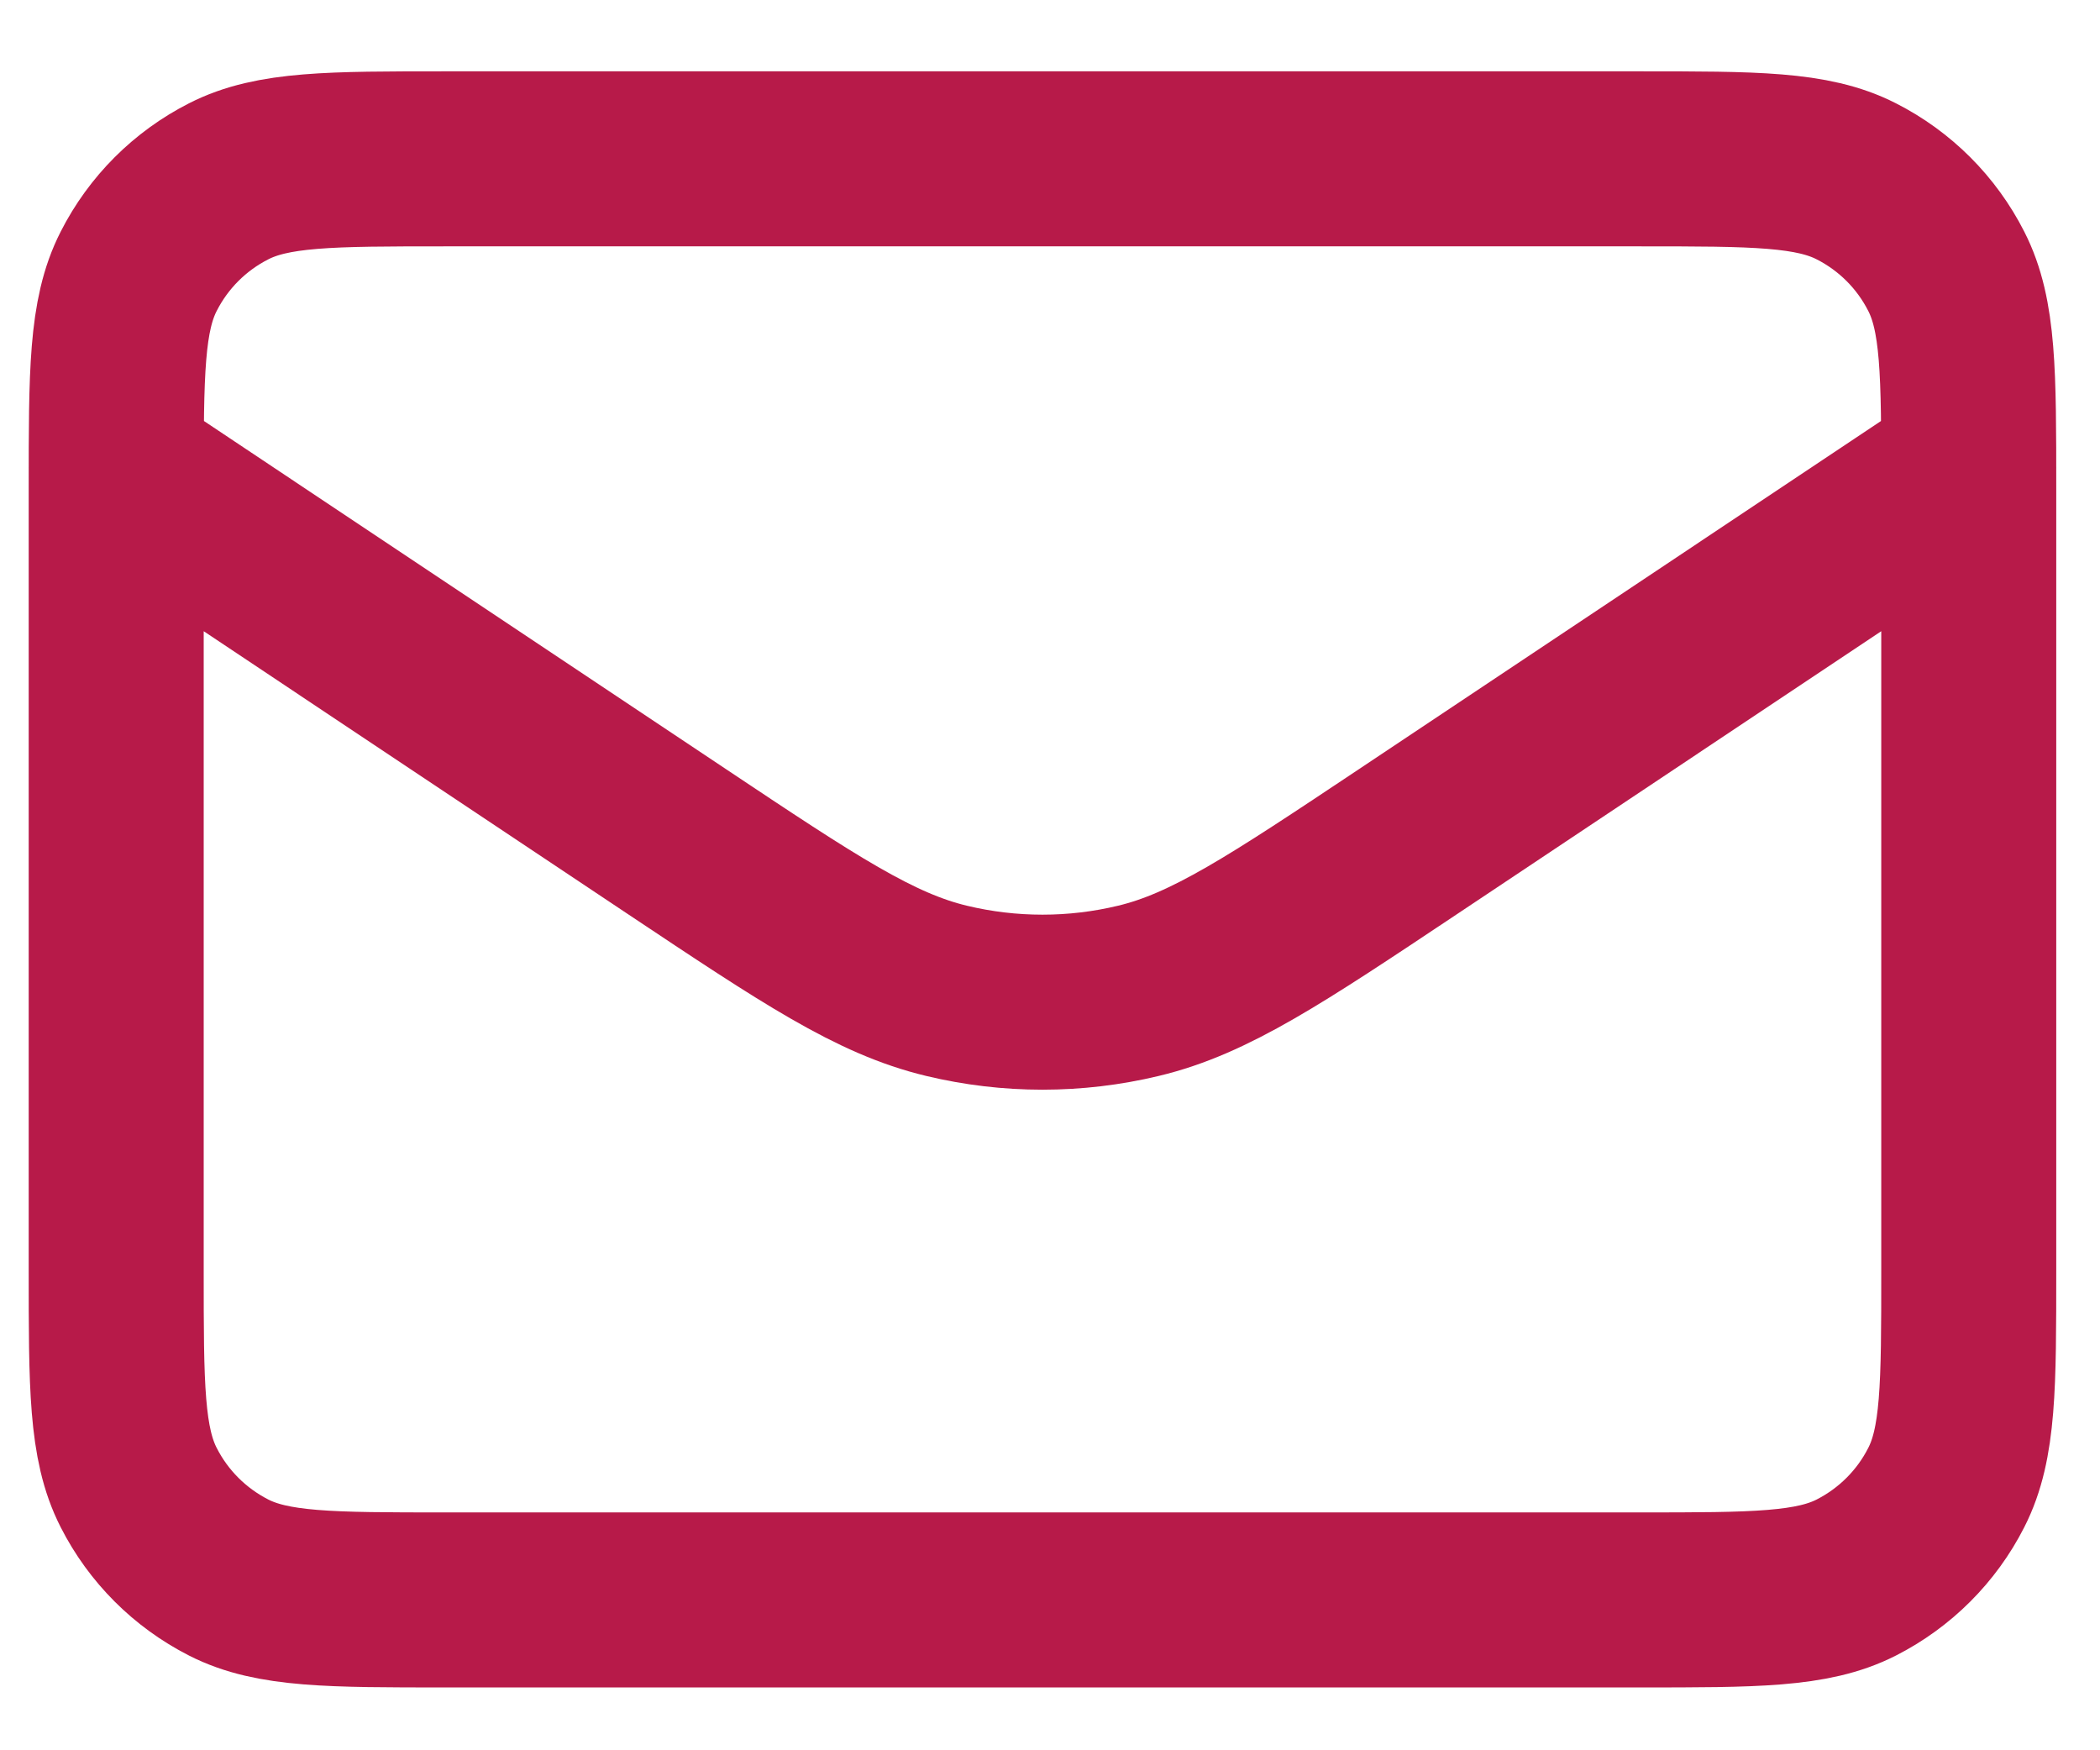 <svg xmlns="http://www.w3.org/2000/svg" width="24" height="20" viewBox="0 0 24 20" fill="none"><g id="Group 204"><path id="Vector" d="M1.328 5.344L7.738 9.618C9.247 10.624 10.002 11.127 10.818 11.322C11.538 11.495 12.29 11.495 13.01 11.322C13.826 11.127 14.581 10.624 16.09 9.618L22.5 5.344M5.092 18.282H18.736C20.053 18.282 20.712 18.282 21.215 18.026C21.658 17.8 22.018 17.441 22.243 16.998C22.5 16.495 22.5 15.836 22.5 14.518V5.579C22.5 4.262 22.5 3.603 22.243 3.1C22.018 2.657 21.658 2.297 21.215 2.072C20.712 1.815 20.053 1.815 18.736 1.815H5.092C3.775 1.815 3.116 1.815 2.613 2.072C2.17 2.297 1.81 2.657 1.585 3.1C1.328 3.603 1.328 4.262 1.328 5.579V14.518C1.328 15.836 1.328 16.495 1.585 16.998C1.81 17.441 2.17 17.8 2.613 18.026C3.116 18.282 3.775 18.282 5.092 18.282Z" stroke="#B71A49" stroke-width="2" stroke-linecap="round" stroke-linejoin="round"></path></g></svg>